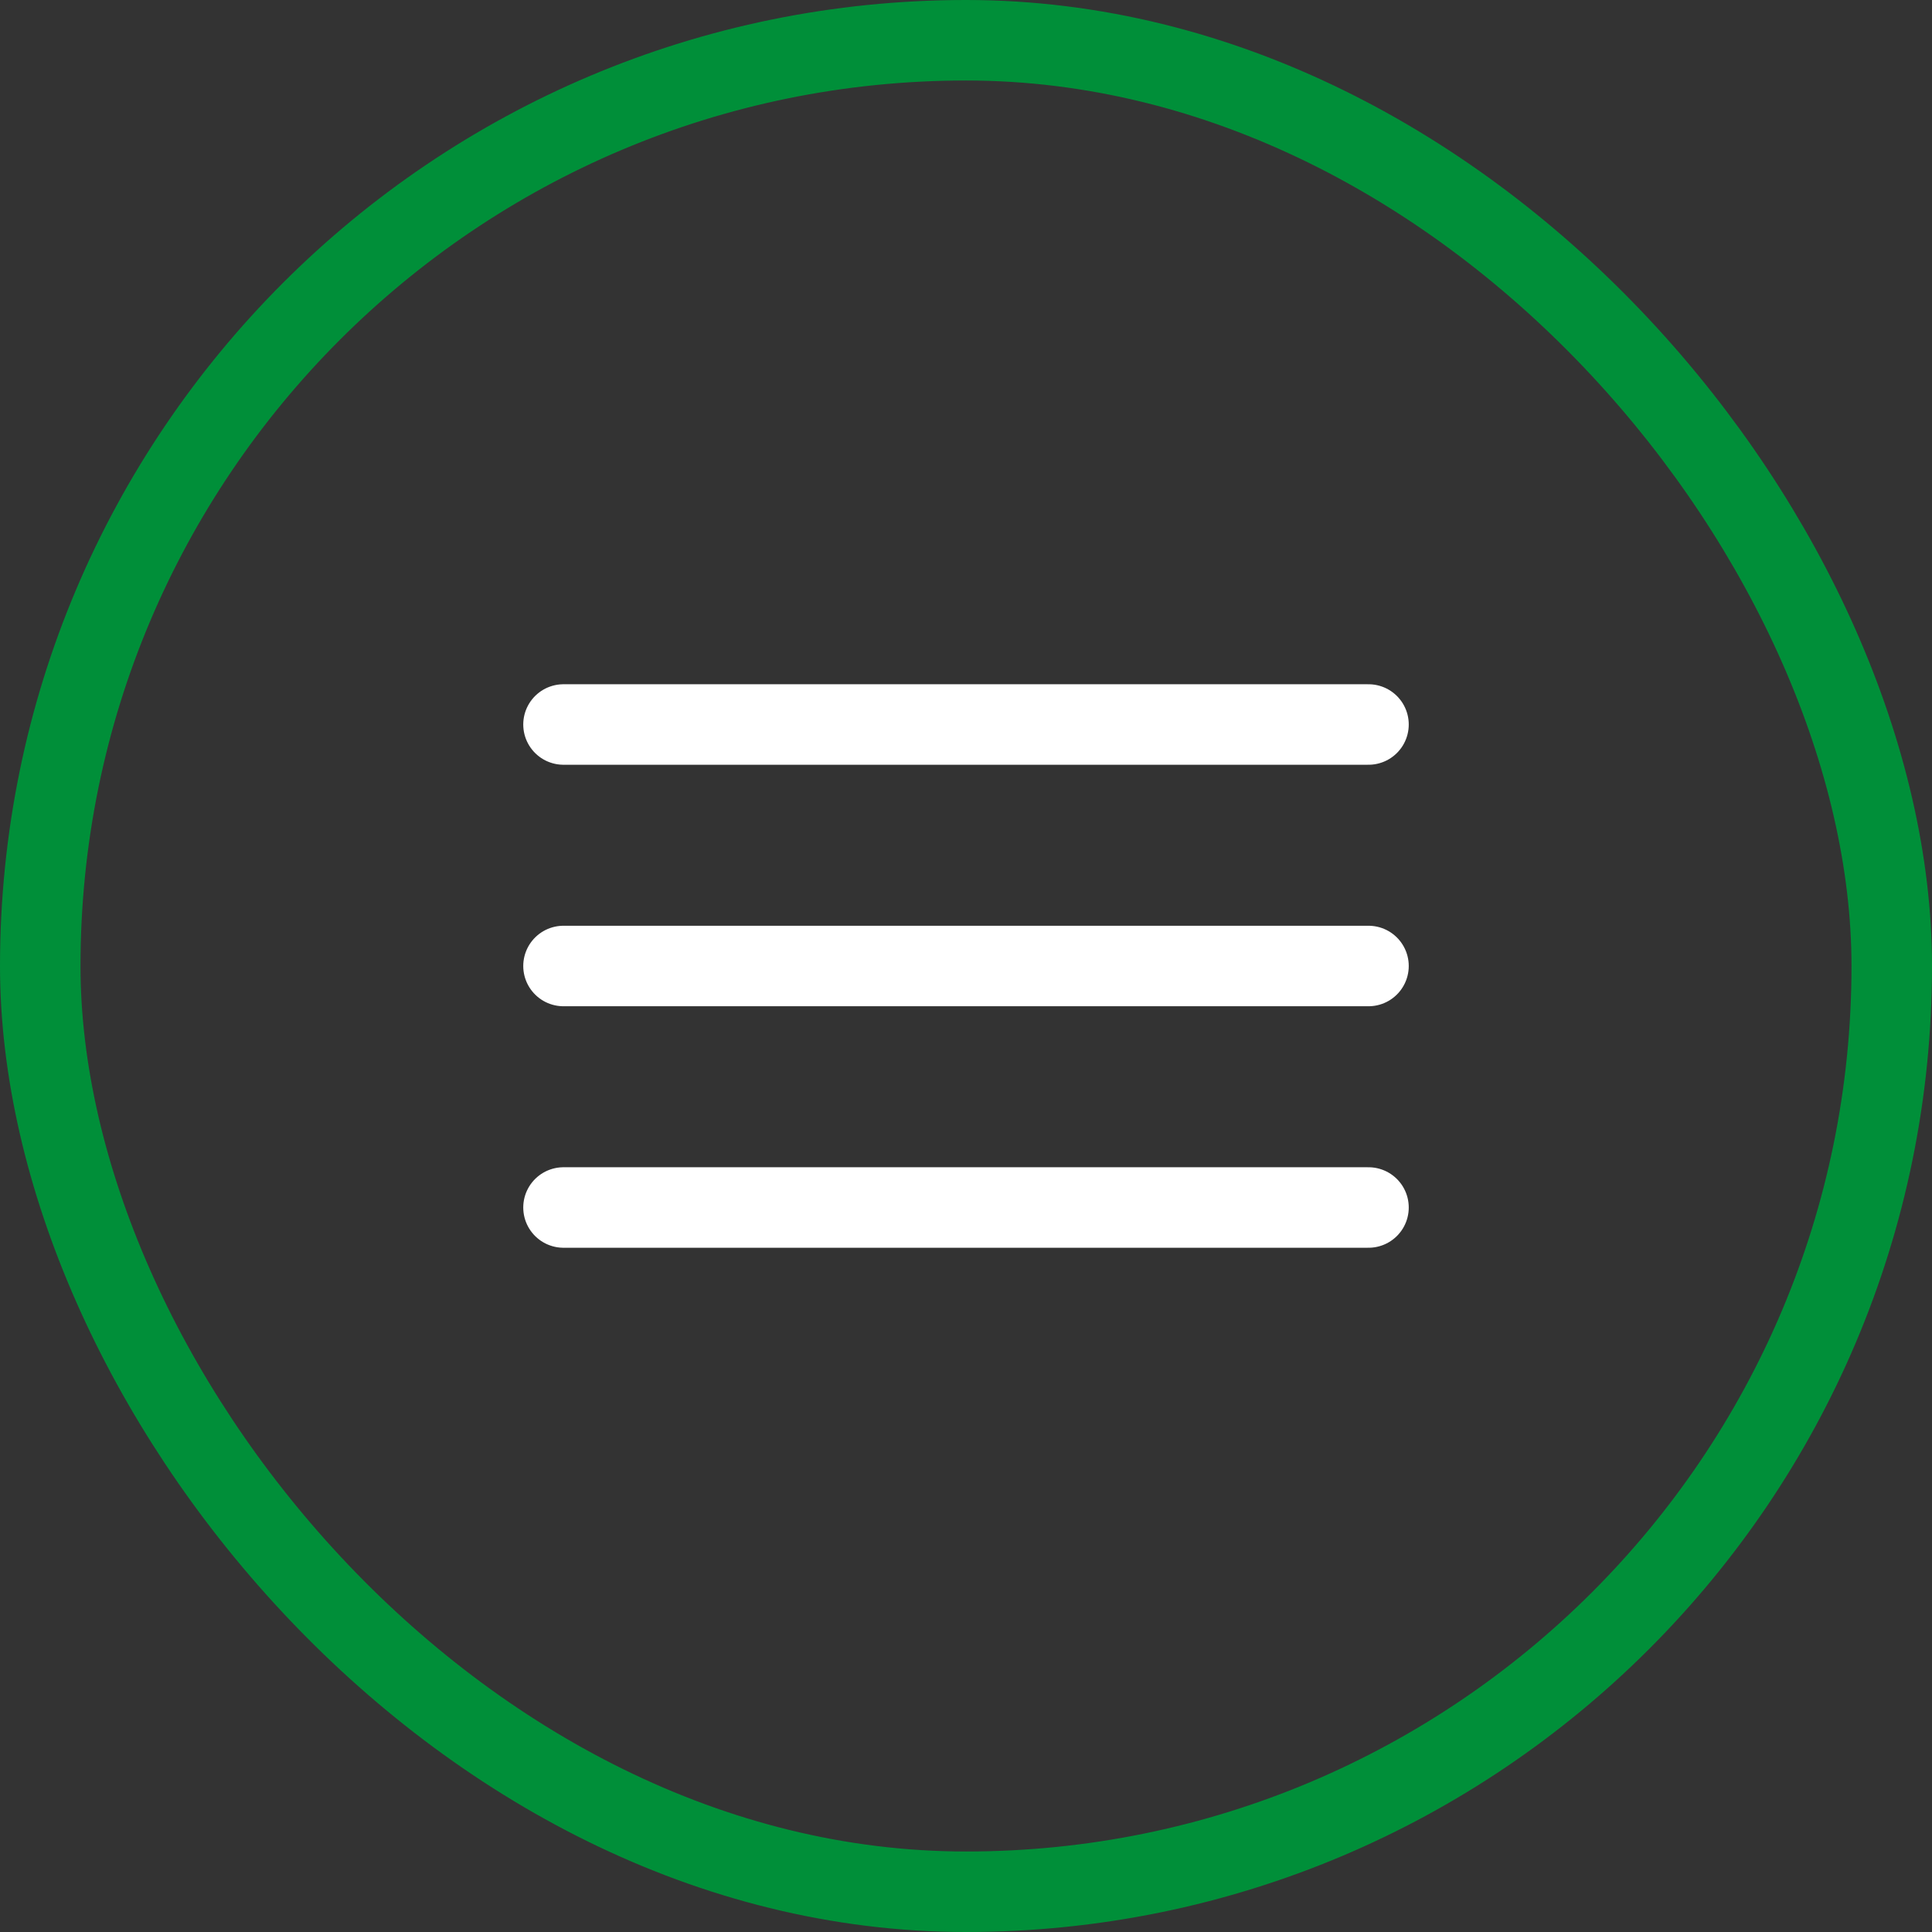 <svg width="48" height="48" viewBox="0 0 48 48" fill="none" xmlns="http://www.w3.org/2000/svg">
<rect x="0" y="0" width="48" height="48" fill="#333333" stroke="none"/>
<path d="M14 18H34" stroke="white" stroke-width="2" stroke-linecap="round" stroke-linejoin="round"/>
<path d="M14 24H34" stroke="white" stroke-width="2" stroke-linecap="round" stroke-linejoin="round"/>
<path d="M14 30H34" stroke="white" stroke-width="2" stroke-linecap="round" stroke-linejoin="round"/>
<rect x="1" y="1" width="46" height="46" rx="23" stroke="#008F39" stroke-width="2"/>
</svg>
